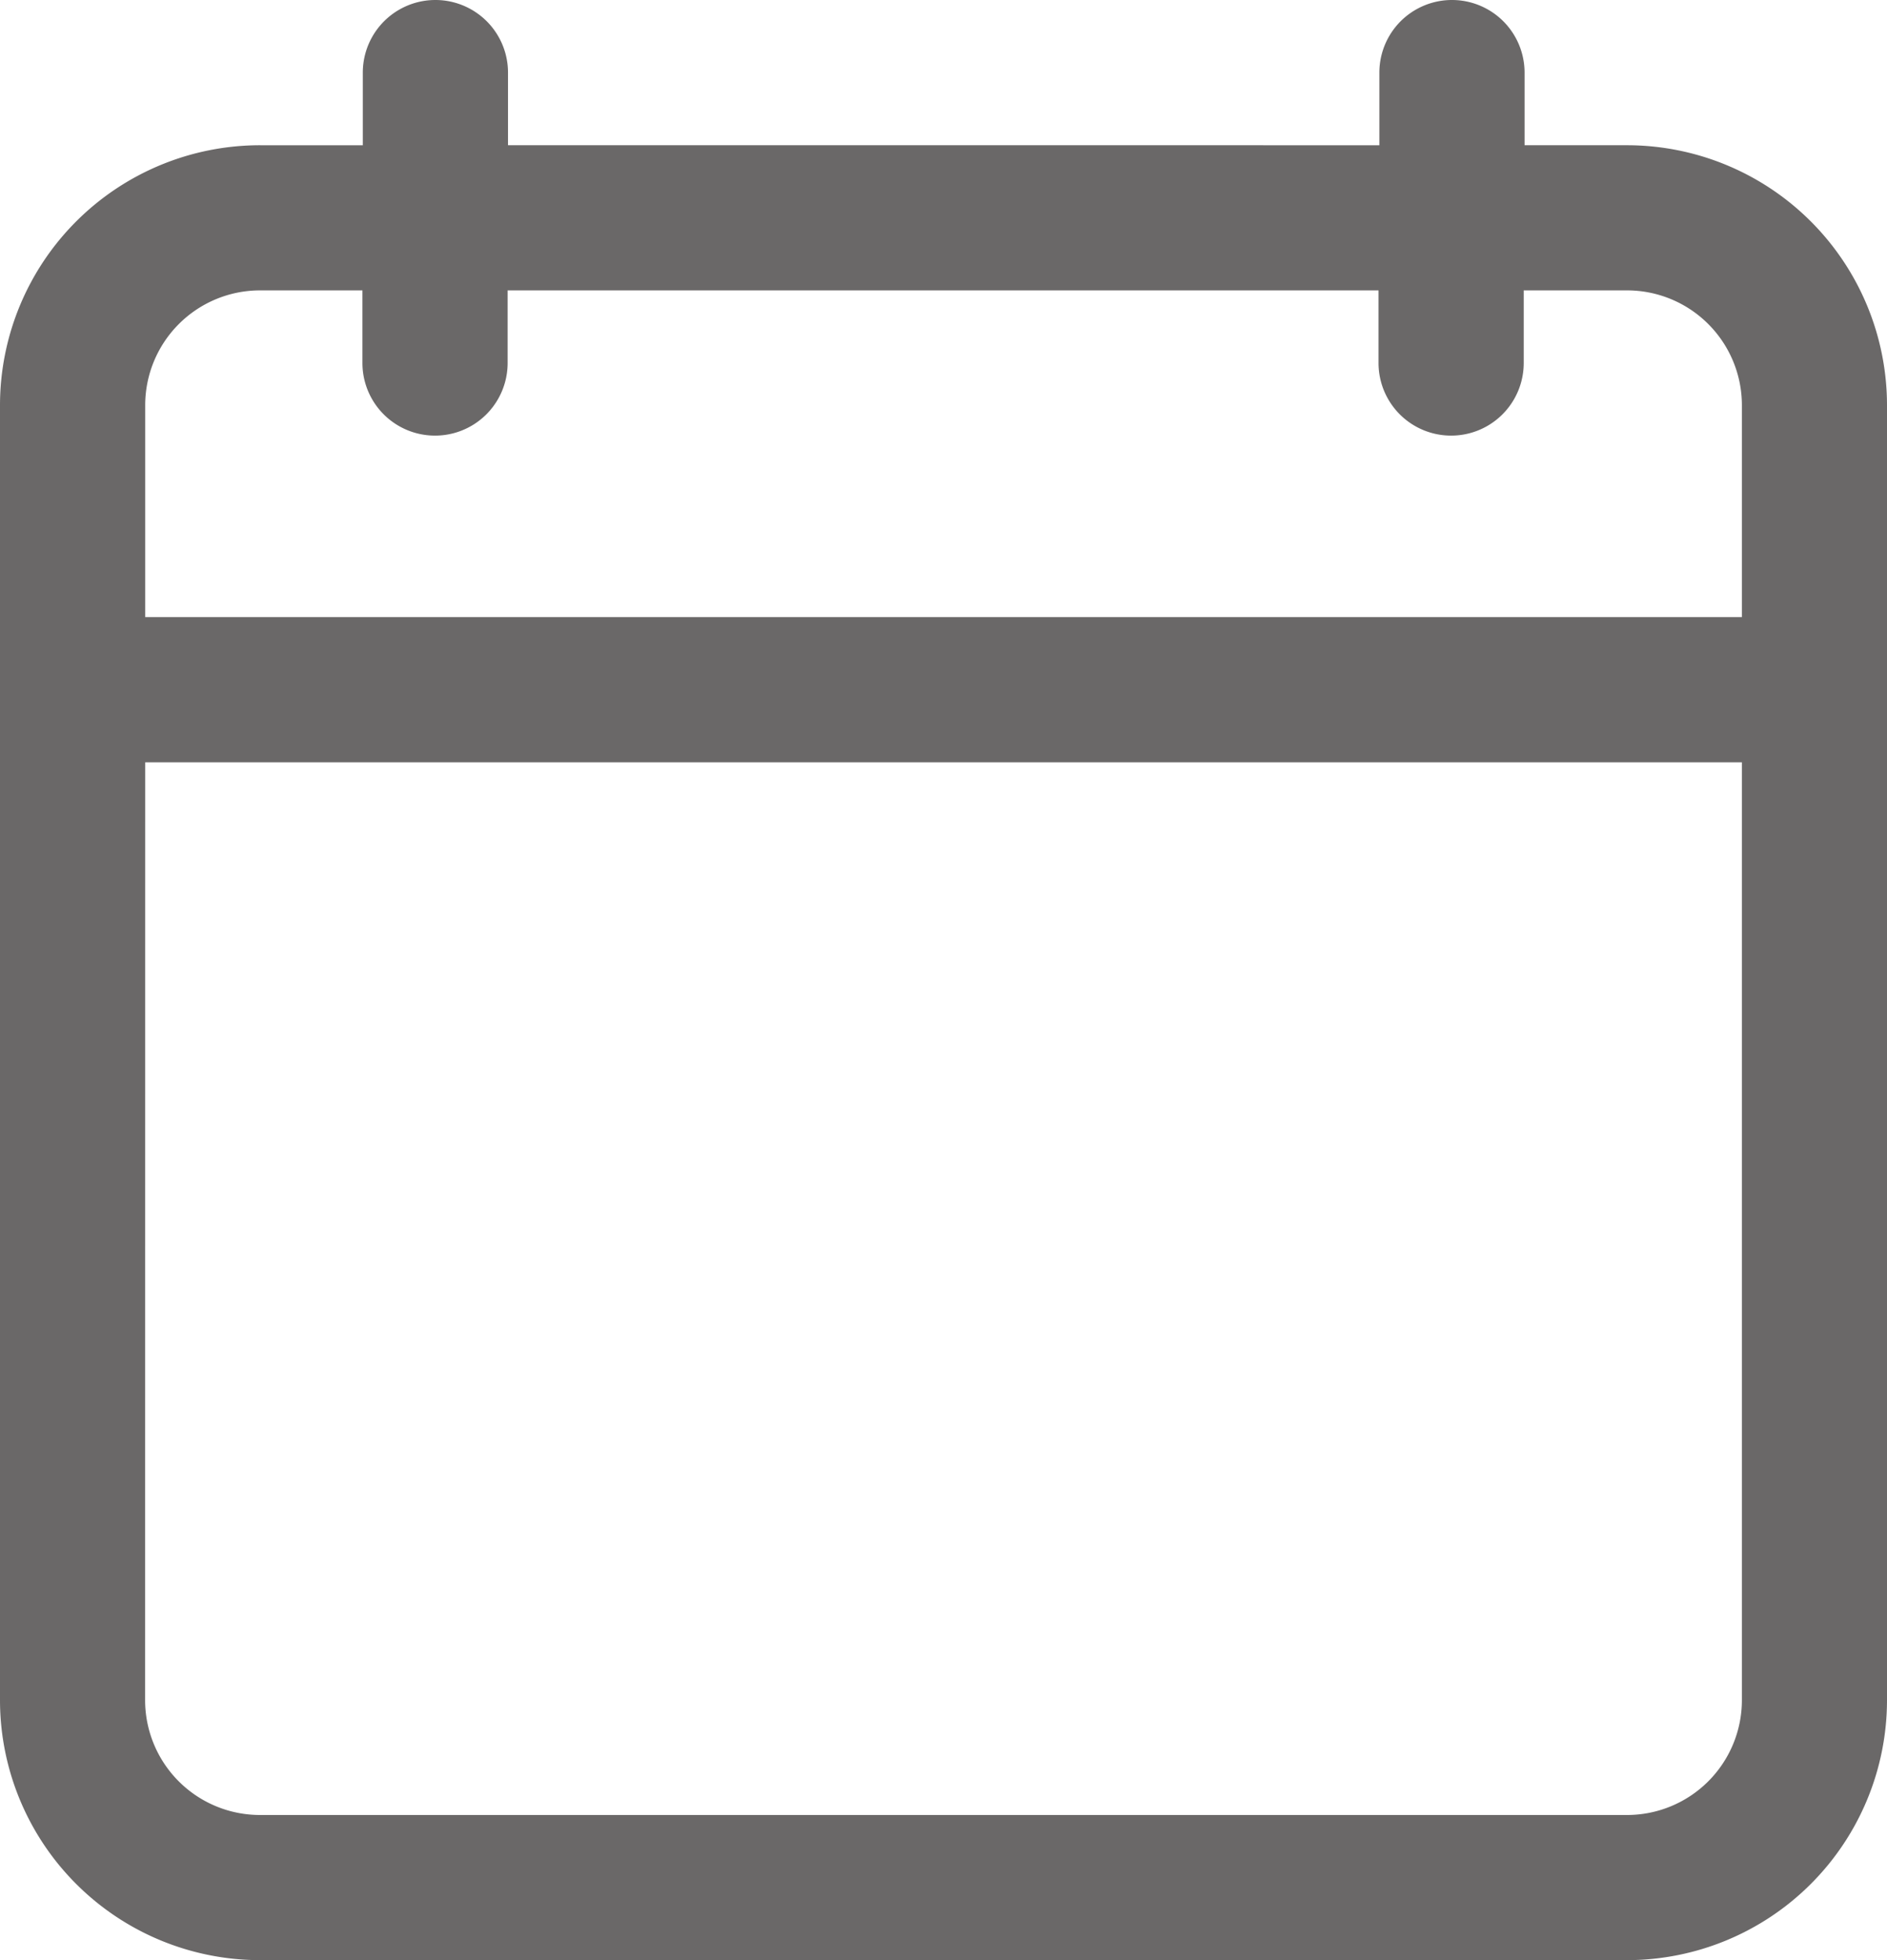 <svg xmlns="http://www.w3.org/2000/svg" width="20.222" height="21" viewBox="0 0 20.222 21">
  <g id="calendar" transform="translate(-5.988)">
    <g id="Group_1" data-name="Group 1" transform="translate(5.988 0)">
      <path id="Path_1" data-name="Path 1" d="M8.772,21H23.426a2.787,2.787,0,0,0,2.784-2.784V4.34a2.787,2.787,0,0,0-2.784-2.784h-1.1V.778a.778.778,0,0,0-1.556,0v.778H11.432V.778a.778.778,0,0,0-1.556,0v.778h-1.1A2.787,2.787,0,0,0,5.988,4.34V18.216A2.787,2.787,0,0,0,8.772,21ZM7.544,4.34A1.231,1.231,0,0,1,8.772,3.111h1.1v.778a.778.778,0,0,0,1.556,0V3.111h9.333v.778a.778.778,0,0,0,1.556,0V3.111h1.1A1.231,1.231,0,0,1,24.655,4.34V6.611H7.544Zm0,3.827H24.655V18.216a1.231,1.231,0,0,1-1.229,1.229H8.772a1.231,1.231,0,0,1-1.229-1.229Z" transform="translate(-5.988 0)" fill="#6a6868"/>
    </g>
  </g>
</svg>
